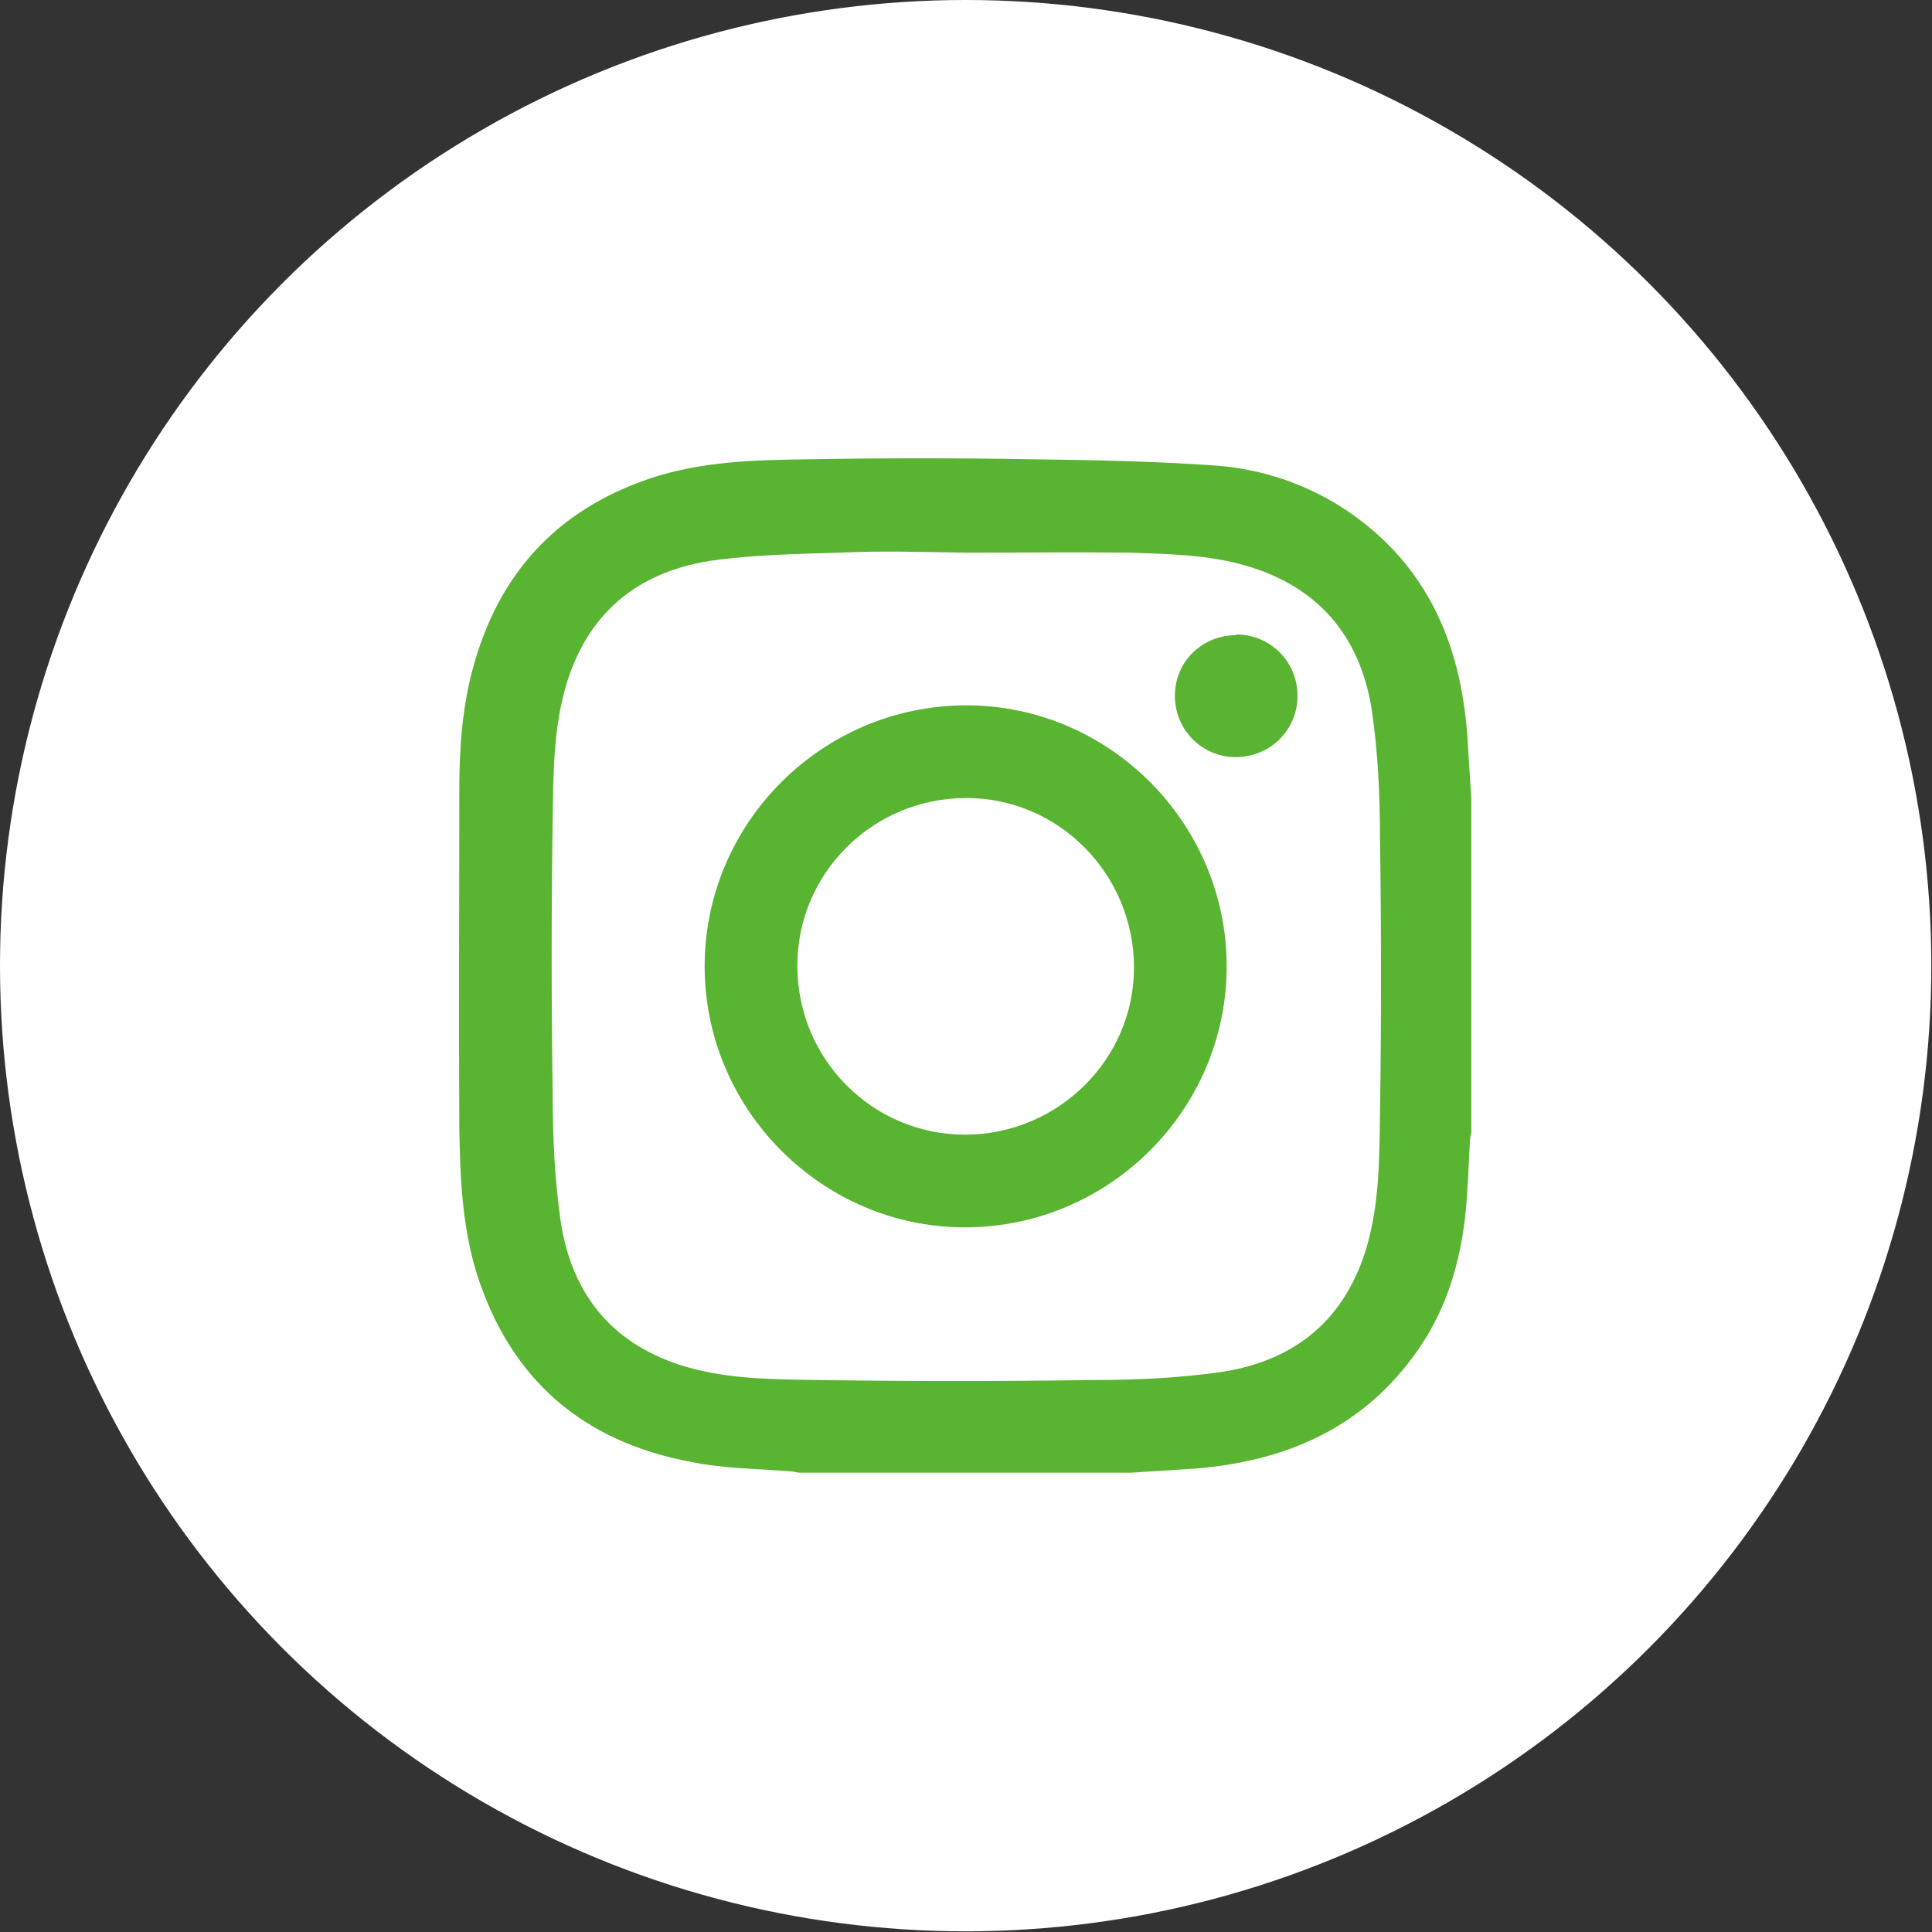 <?xml version="1.0" encoding="UTF-8"?>
<svg id="b" data-name="レイヤー 2" xmlns="http://www.w3.org/2000/svg" viewBox="0 0 28.35 28.35">
  <rect x="0" y="0" width="28.35" height="28.35" fill="#333333" stroke="none"/>
  <defs>
    <style>
      .d {
        fill: #58b431;
      }

      .d, .e {
        stroke-width: 0px;
      }

      .e {
        fill: #fff;
      }
    </style>
  </defs>
  <g id="c" data-name="レイヤー 6">
    <g>
      <circle class="e" cx="14.17" cy="14.17" r="14.17"/>
      <g>
        <path class="d" d="M16.62,21.61h-4.9s-.09-.02-.13-.02c-.49-.04-.98-.04-1.46-.14-1.59-.3-2.65-1.22-3.14-2.78-.21-.69-.24-1.41-.25-2.13-.01-1.65,0-3.3,0-4.96,0-.58.04-1.17.19-1.74.37-1.4,1.22-2.35,2.61-2.82.75-.25,1.52-.27,2.3-.28,1.12-.02,2.23-.02,3.35,0,.88.01,1.76.03,2.63.09.71.05,1.38.28,1.97.68,1.15.79,1.64,1.93,1.74,3.27.02.31.04.63.06.94v4.9s-.02.08-.02.11c-.02.37-.03.75-.07,1.12-.08.7-.28,1.36-.68,1.94-.79,1.15-1.93,1.65-3.28,1.76-.31.02-.62.04-.94.06ZM14.18,8.11h0c-.62-.01-1.25-.03-1.87,0-.63.02-1.27.03-1.89.12-1.08.17-1.81.78-2.12,1.85-.18.63-.18,1.27-.19,1.91-.02,1.36-.02,2.71,0,4.07,0,.63.03,1.26.12,1.88.17,1.08.78,1.81,1.85,2.12.63.18,1.27.18,1.91.19,1.36.02,2.71.02,4.07,0,.63,0,1.26-.03,1.88-.12,1.08-.17,1.81-.78,2.12-1.85.18-.63.18-1.27.19-1.91.02-1.36.02-2.71,0-4.07,0-.63-.03-1.26-.12-1.88-.17-1.08-.78-1.81-1.85-2.12-.55-.16-1.12-.17-1.69-.19-.8-.01-1.6,0-2.4,0Z"/>
        <path class="d" d="M18,14.18c0,2.11-1.73,3.83-3.84,3.83-2.1,0-3.82-1.73-3.82-3.83,0-2.11,1.73-3.83,3.84-3.83,2.1,0,3.82,1.73,3.82,3.83ZM14.16,16.65c1.36,0,2.48-1.1,2.48-2.45,0-1.37-1.1-2.49-2.46-2.49-1.37,0-2.48,1.1-2.48,2.46,0,1.37,1.1,2.48,2.46,2.48Z"/>
        <path class="d" d="M18.14,9.31c.5,0,.9.4.9.9,0,.5-.4.9-.91.9-.49,0-.89-.4-.89-.9,0-.5.4-.89.9-.89Z"/>
      </g>
    </g>
  </g>
</svg>